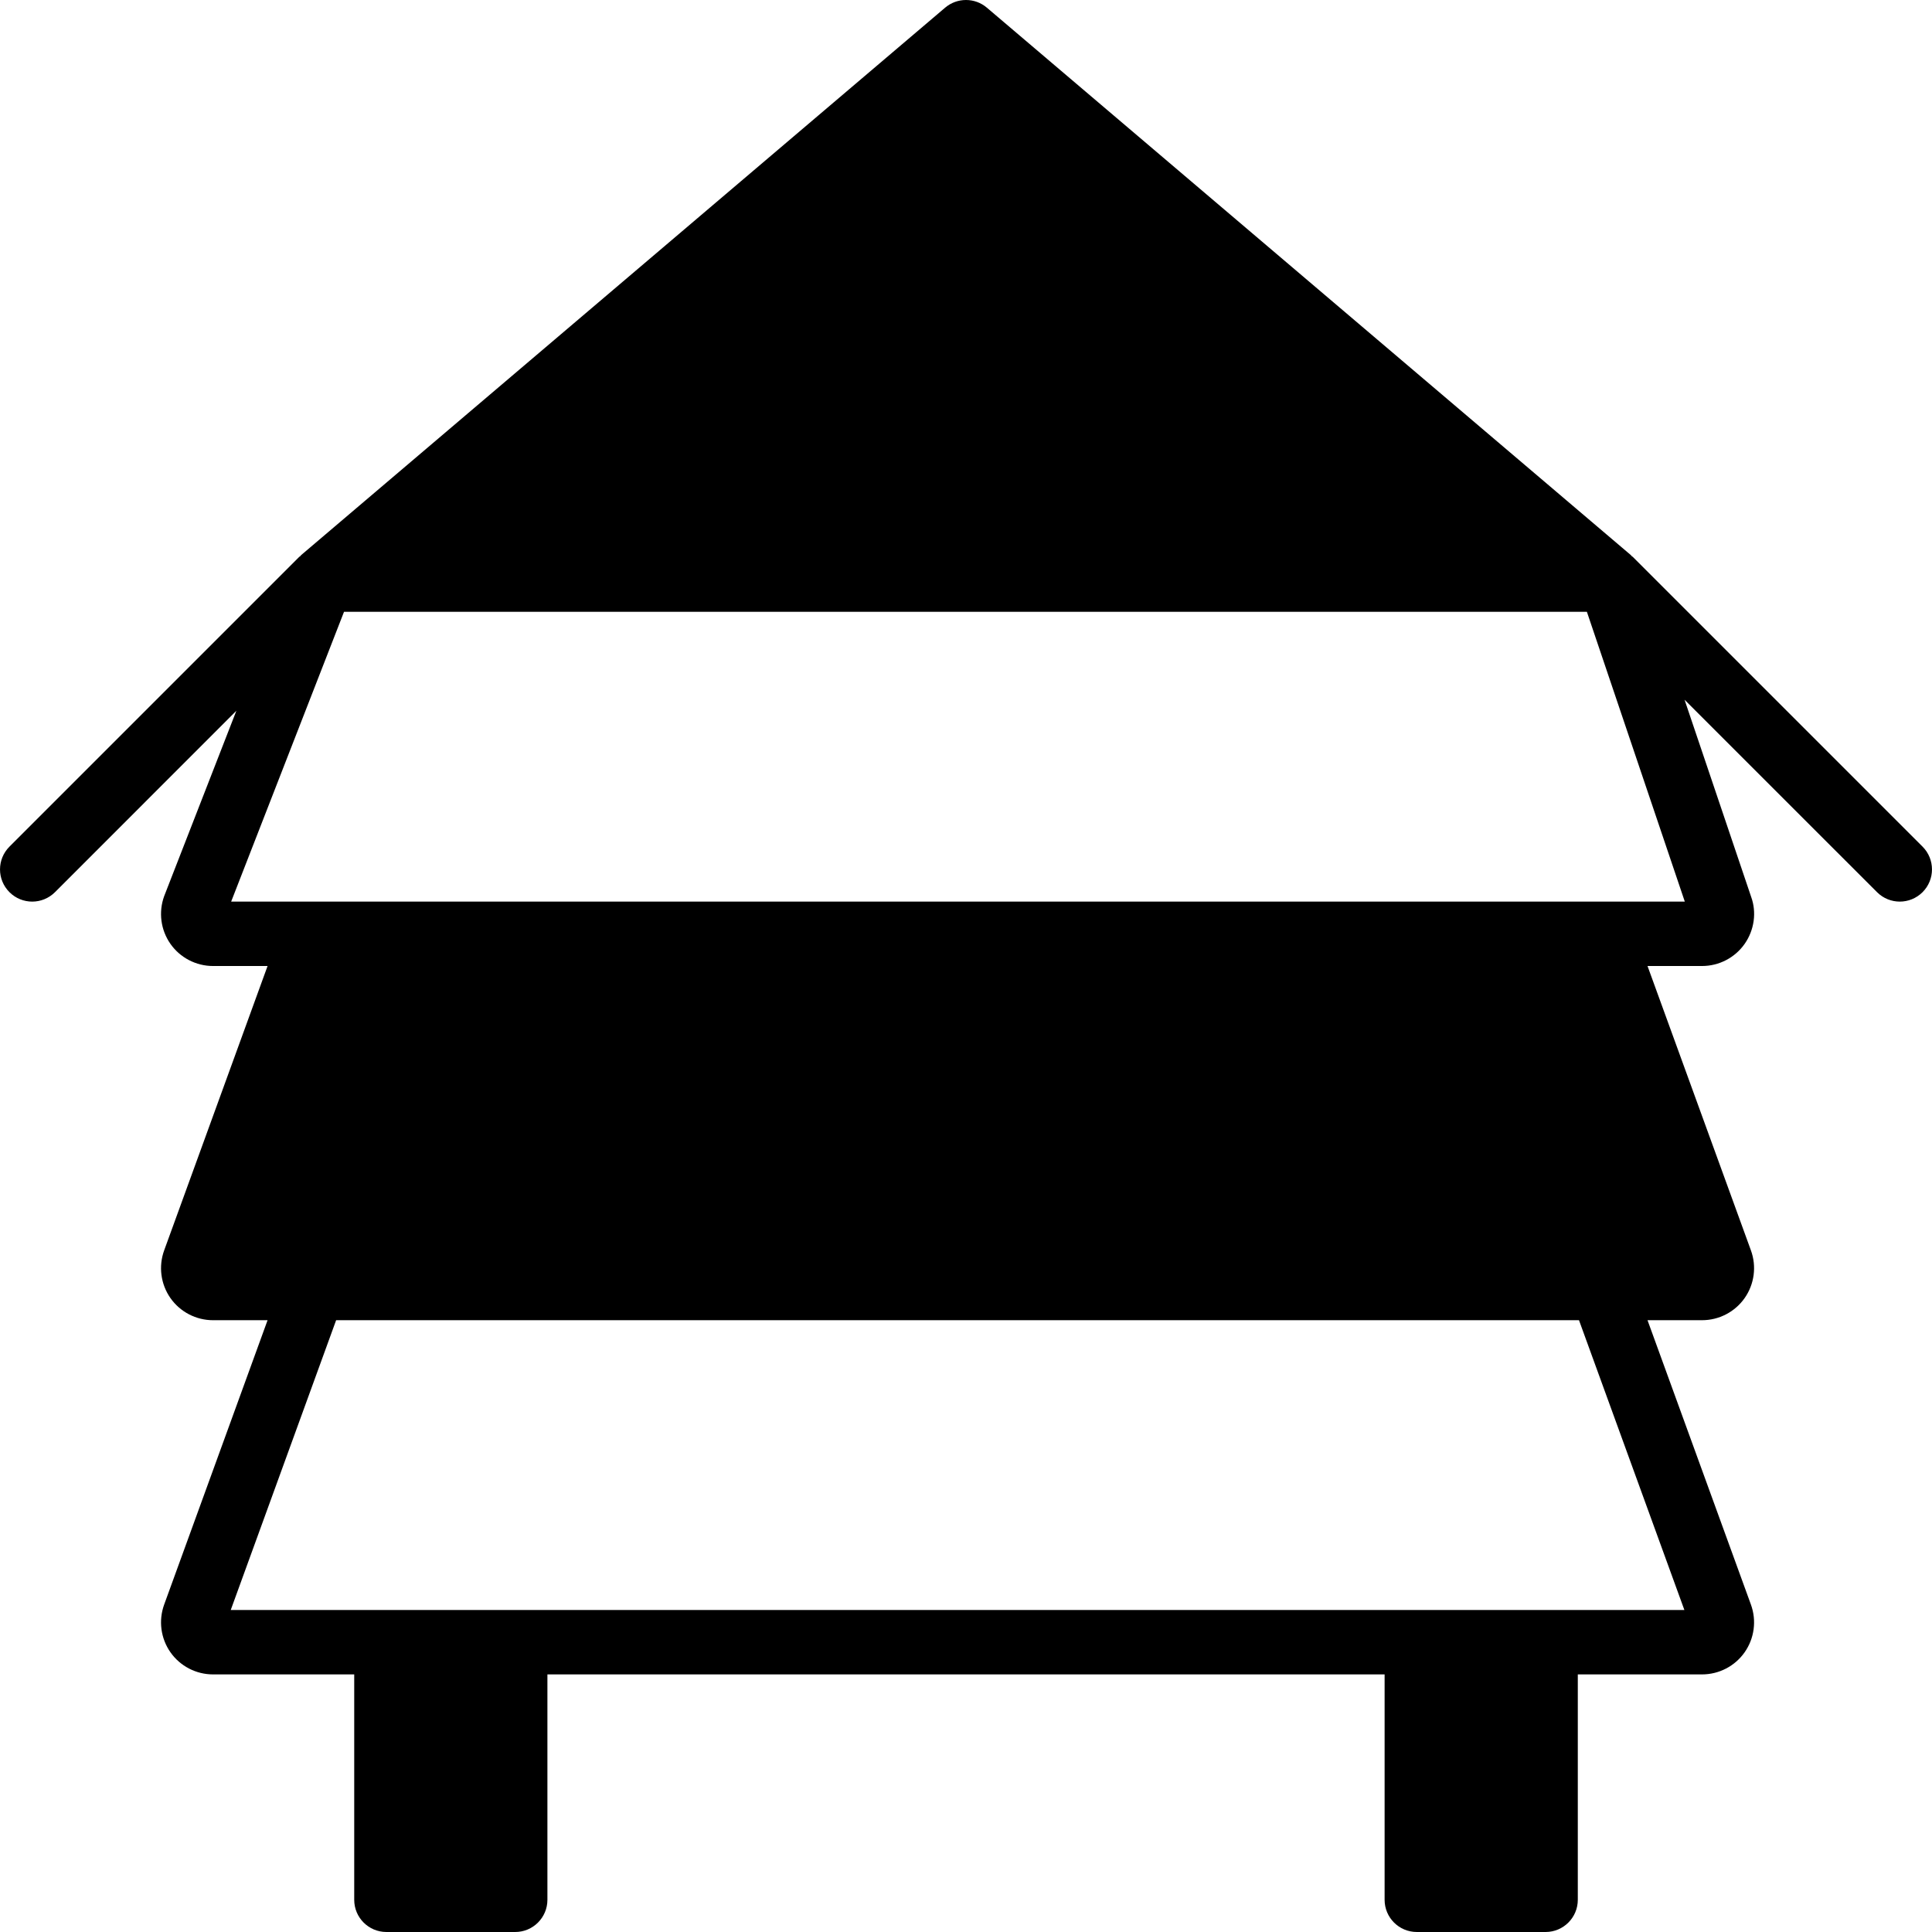 <?xml version="1.0" encoding="iso-8859-1"?>
<!-- Uploaded to: SVG Repo, www.svgrepo.com, Generator: SVG Repo Mixer Tools -->
<svg fill="#000000" height="800px" width="800px" version="1.1" id="Layer_1" xmlns="http://www.w3.org/2000/svg" xmlns:xlink="http://www.w3.org/1999/xlink" 
	 viewBox="0 0 512.006 512.006" xml:space="preserve">
<g>
	<g>
		<path d="M509.506,224.373l-76.8-76.8c-0.077-0.077-0.171-0.094-0.247-0.162c-0.102-0.094-0.162-0.213-0.265-0.307L261.527,2.029
			c-3.183-2.705-7.868-2.705-11.051,0L79.81,147.104c-0.102,0.094-0.162,0.213-0.256,0.307c-0.077,0.068-0.179,0.085-0.247,0.162
			l-76.8,76.8c-3.336,3.337-3.336,8.73,0,12.066c1.664,1.664,3.849,2.5,6.033,2.5s4.361-0.836,6.033-2.5l48.068-48.077
			l-19.14,49.152c-1.527,4.224-0.913,8.934,1.664,12.621c2.577,3.678,6.801,5.871,11.29,5.871H70.91l-27.409,75.375
			c-1.527,4.224-0.913,8.934,1.664,12.621c2.577,3.678,6.801,5.871,11.29,5.871H70.91l-27.409,75.375
			c-1.527,4.224-0.913,8.934,1.664,12.621c2.577,3.678,6.801,5.871,11.29,5.871h37.419v59.733c0,4.71,3.814,8.533,8.533,8.533
			h34.133c4.71,0,8.533-3.823,8.533-8.533V443.74H366.94v59.733c0,4.71,3.814,8.533,8.533,8.533h34.133
			c4.71,0,8.533-3.823,8.533-8.533V443.74h32.93c4.489,0,8.713-2.193,11.29-5.871c2.577-3.686,3.2-8.397,1.664-12.621
			l-27.409-75.375h14.455c4.489,0,8.713-2.193,11.29-5.871c2.577-3.686,3.2-8.397,1.664-12.621l-27.409-75.375h14.455
			c4.489,0,8.713-2.193,11.29-5.871c2.577-3.686,3.2-8.397,1.724-12.442l-17.656-52.258l51.012,51.004
			c1.664,1.664,3.849,2.5,6.033,2.5c2.185,0,4.361-0.836,6.033-2.5C512.834,233.103,512.834,227.71,509.506,224.373z
			 M446.385,426.673h-36.779h-34.133H136.54h-34.133H61.148l27.93-76.8h329.378L446.385,426.673z M446.496,238.94h-22.067H83.095
			H61.259l29.909-76.8h329.378L446.496,238.94z"/>
	</g>
</g>
</svg>